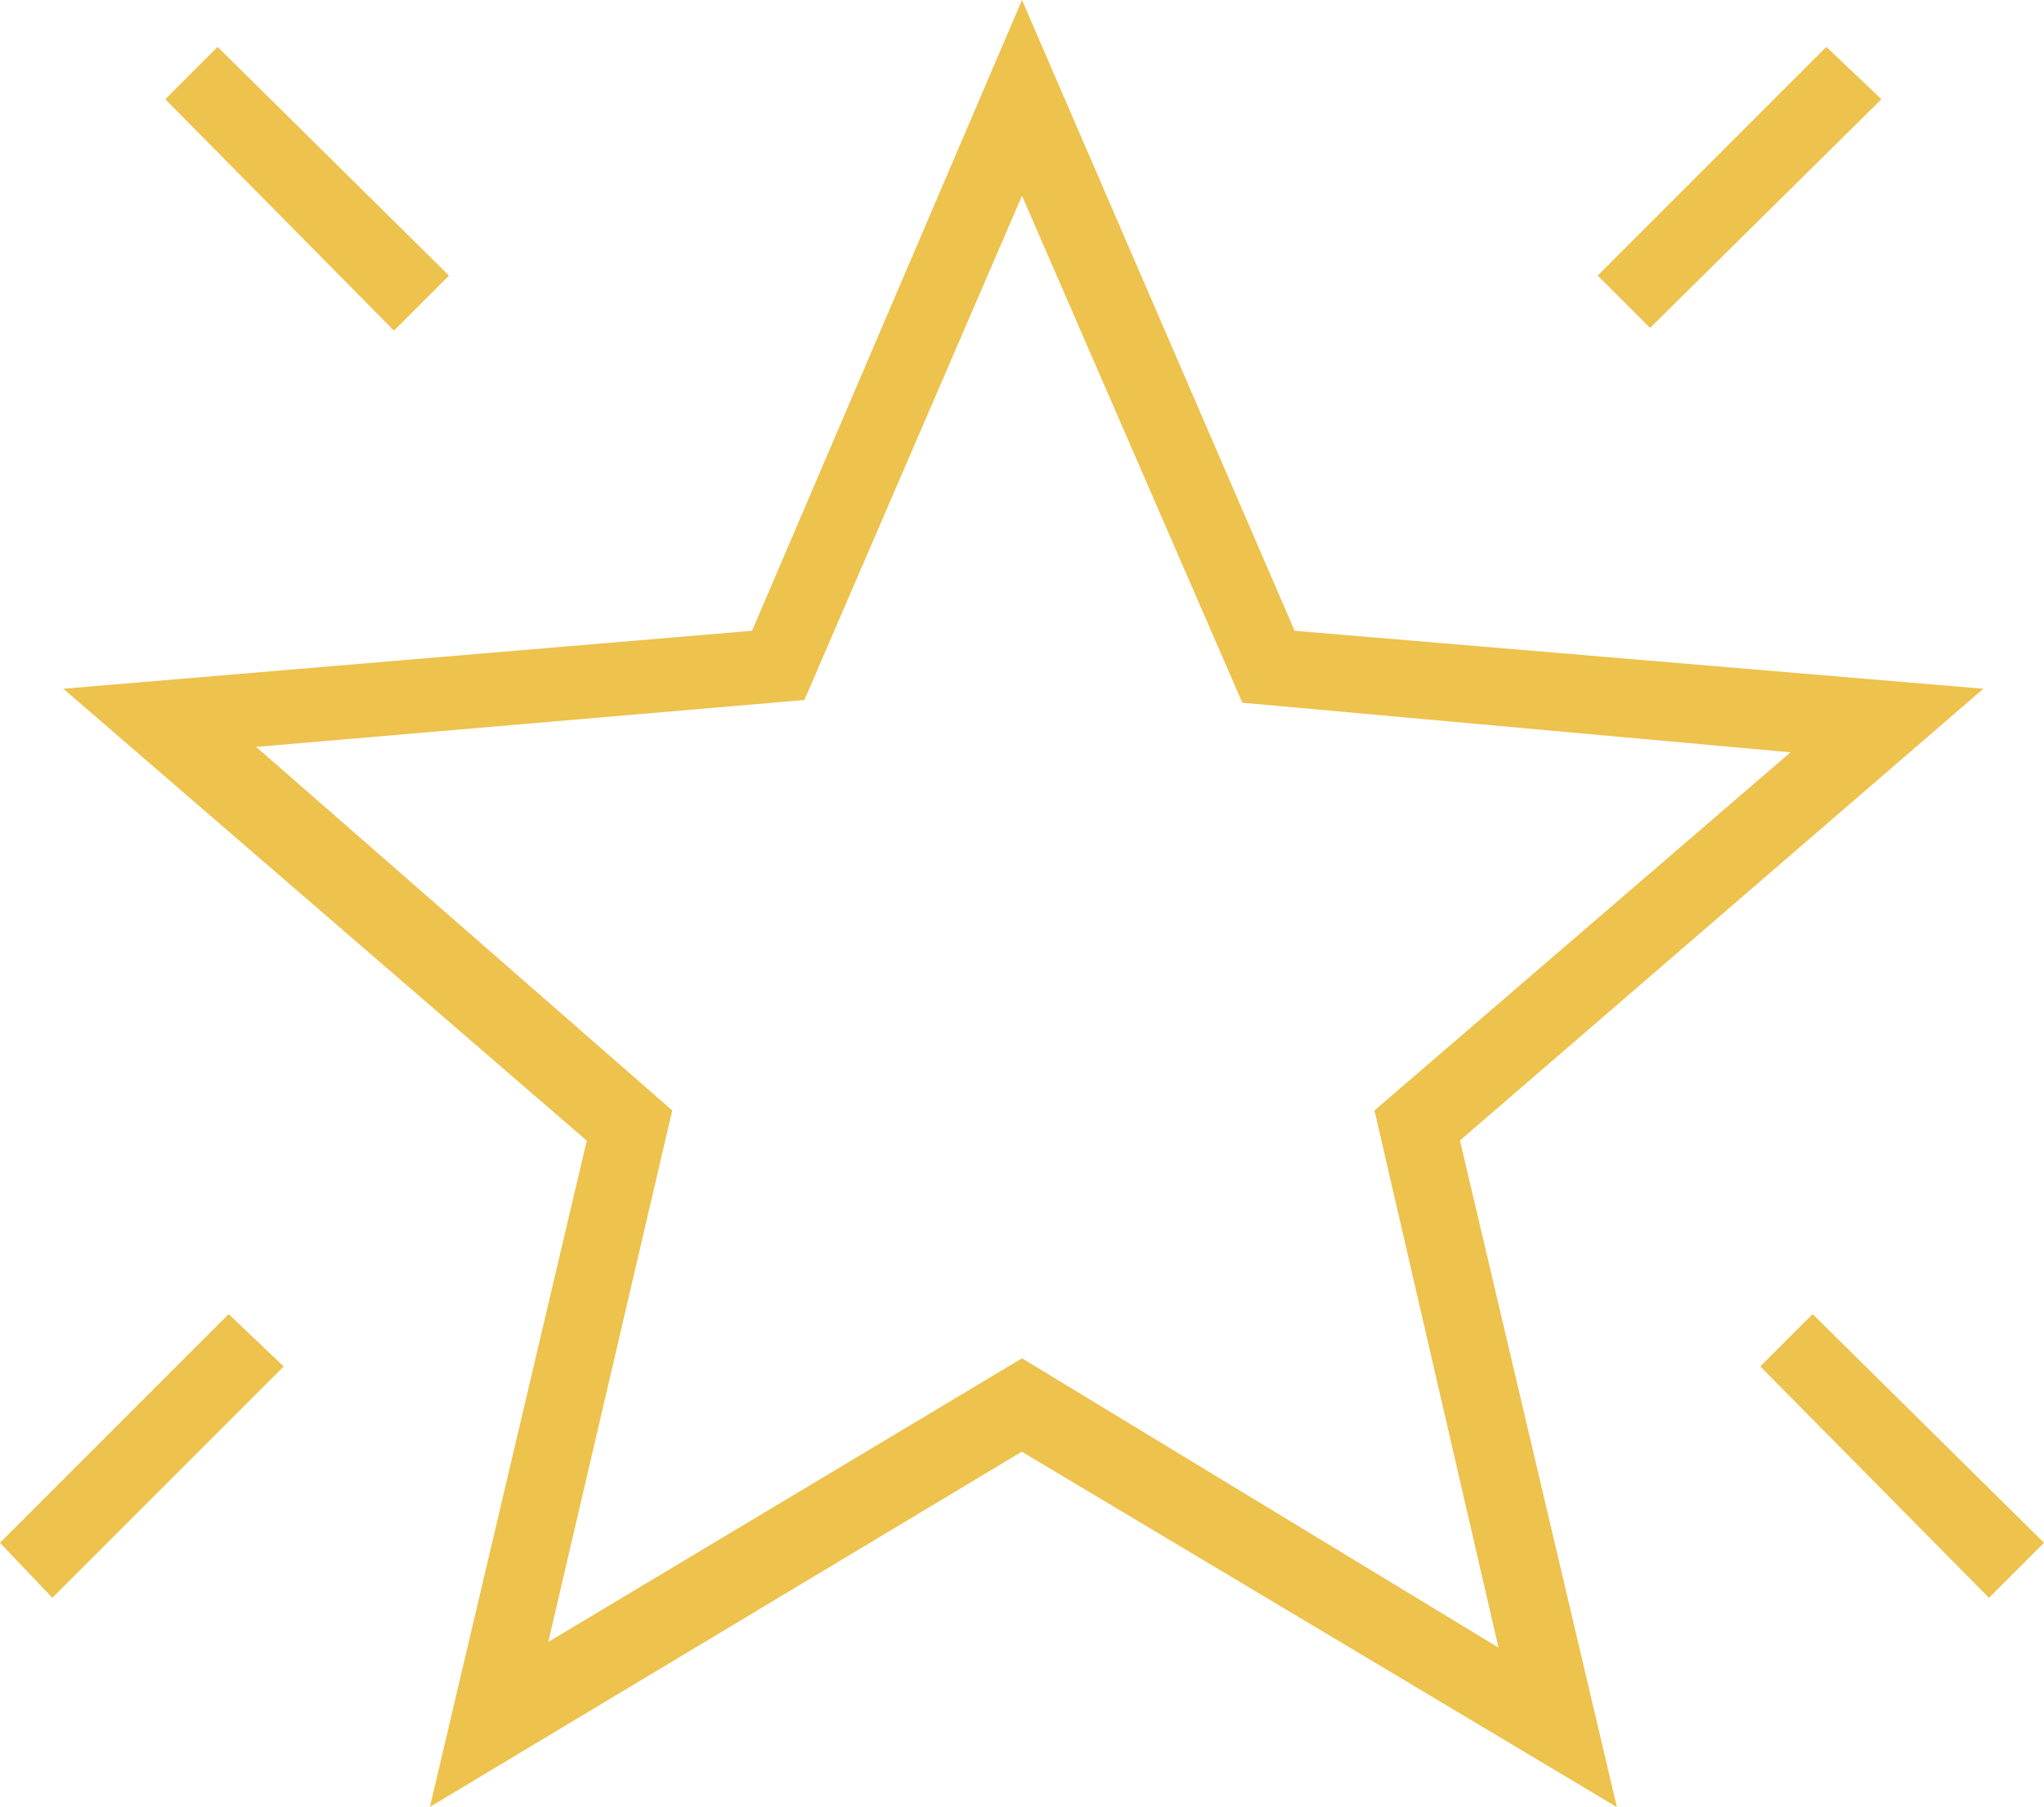 <svg xmlns="http://www.w3.org/2000/svg" id="Capa_2" data-name="Capa 2" viewBox="0 0 98.06 86.7"><defs><style>      .cls-1 {        fill: #edc24d;      }    </style></defs><g id="Capa_1-2" data-name="Capa 1"><path class="cls-1" d="M95.42,76.65l-10.97-11.1,2.51-2.51,11.1,10.97-2.64,2.64ZM79.16,15.73l-2.51-2.51,10.97-10.97,2.64,2.51-11.1,10.97ZM18.9,15.86L7.93,4.76l2.51-2.51,11.1,10.97-2.64,2.64ZM2.51,76.65l-2.51-2.64,10.97-10.97,2.64,2.51-11.1,11.1ZM26.3,78.77l22.73-13.61,22.86,13.88-5.95-25.77,19.96-17.18-26.3-2.38-10.57-24.32-10.44,24.19-26.3,2.25,19.96,17.44-5.95,25.51ZM20.62,86.7l7.53-31.98L3.04,33.04l33.04-2.78L49.03,0l13.08,30.26,33.04,2.78-25.11,21.67,7.53,31.98-28.55-17.05-28.41,17.05Z"></path></g></svg>
